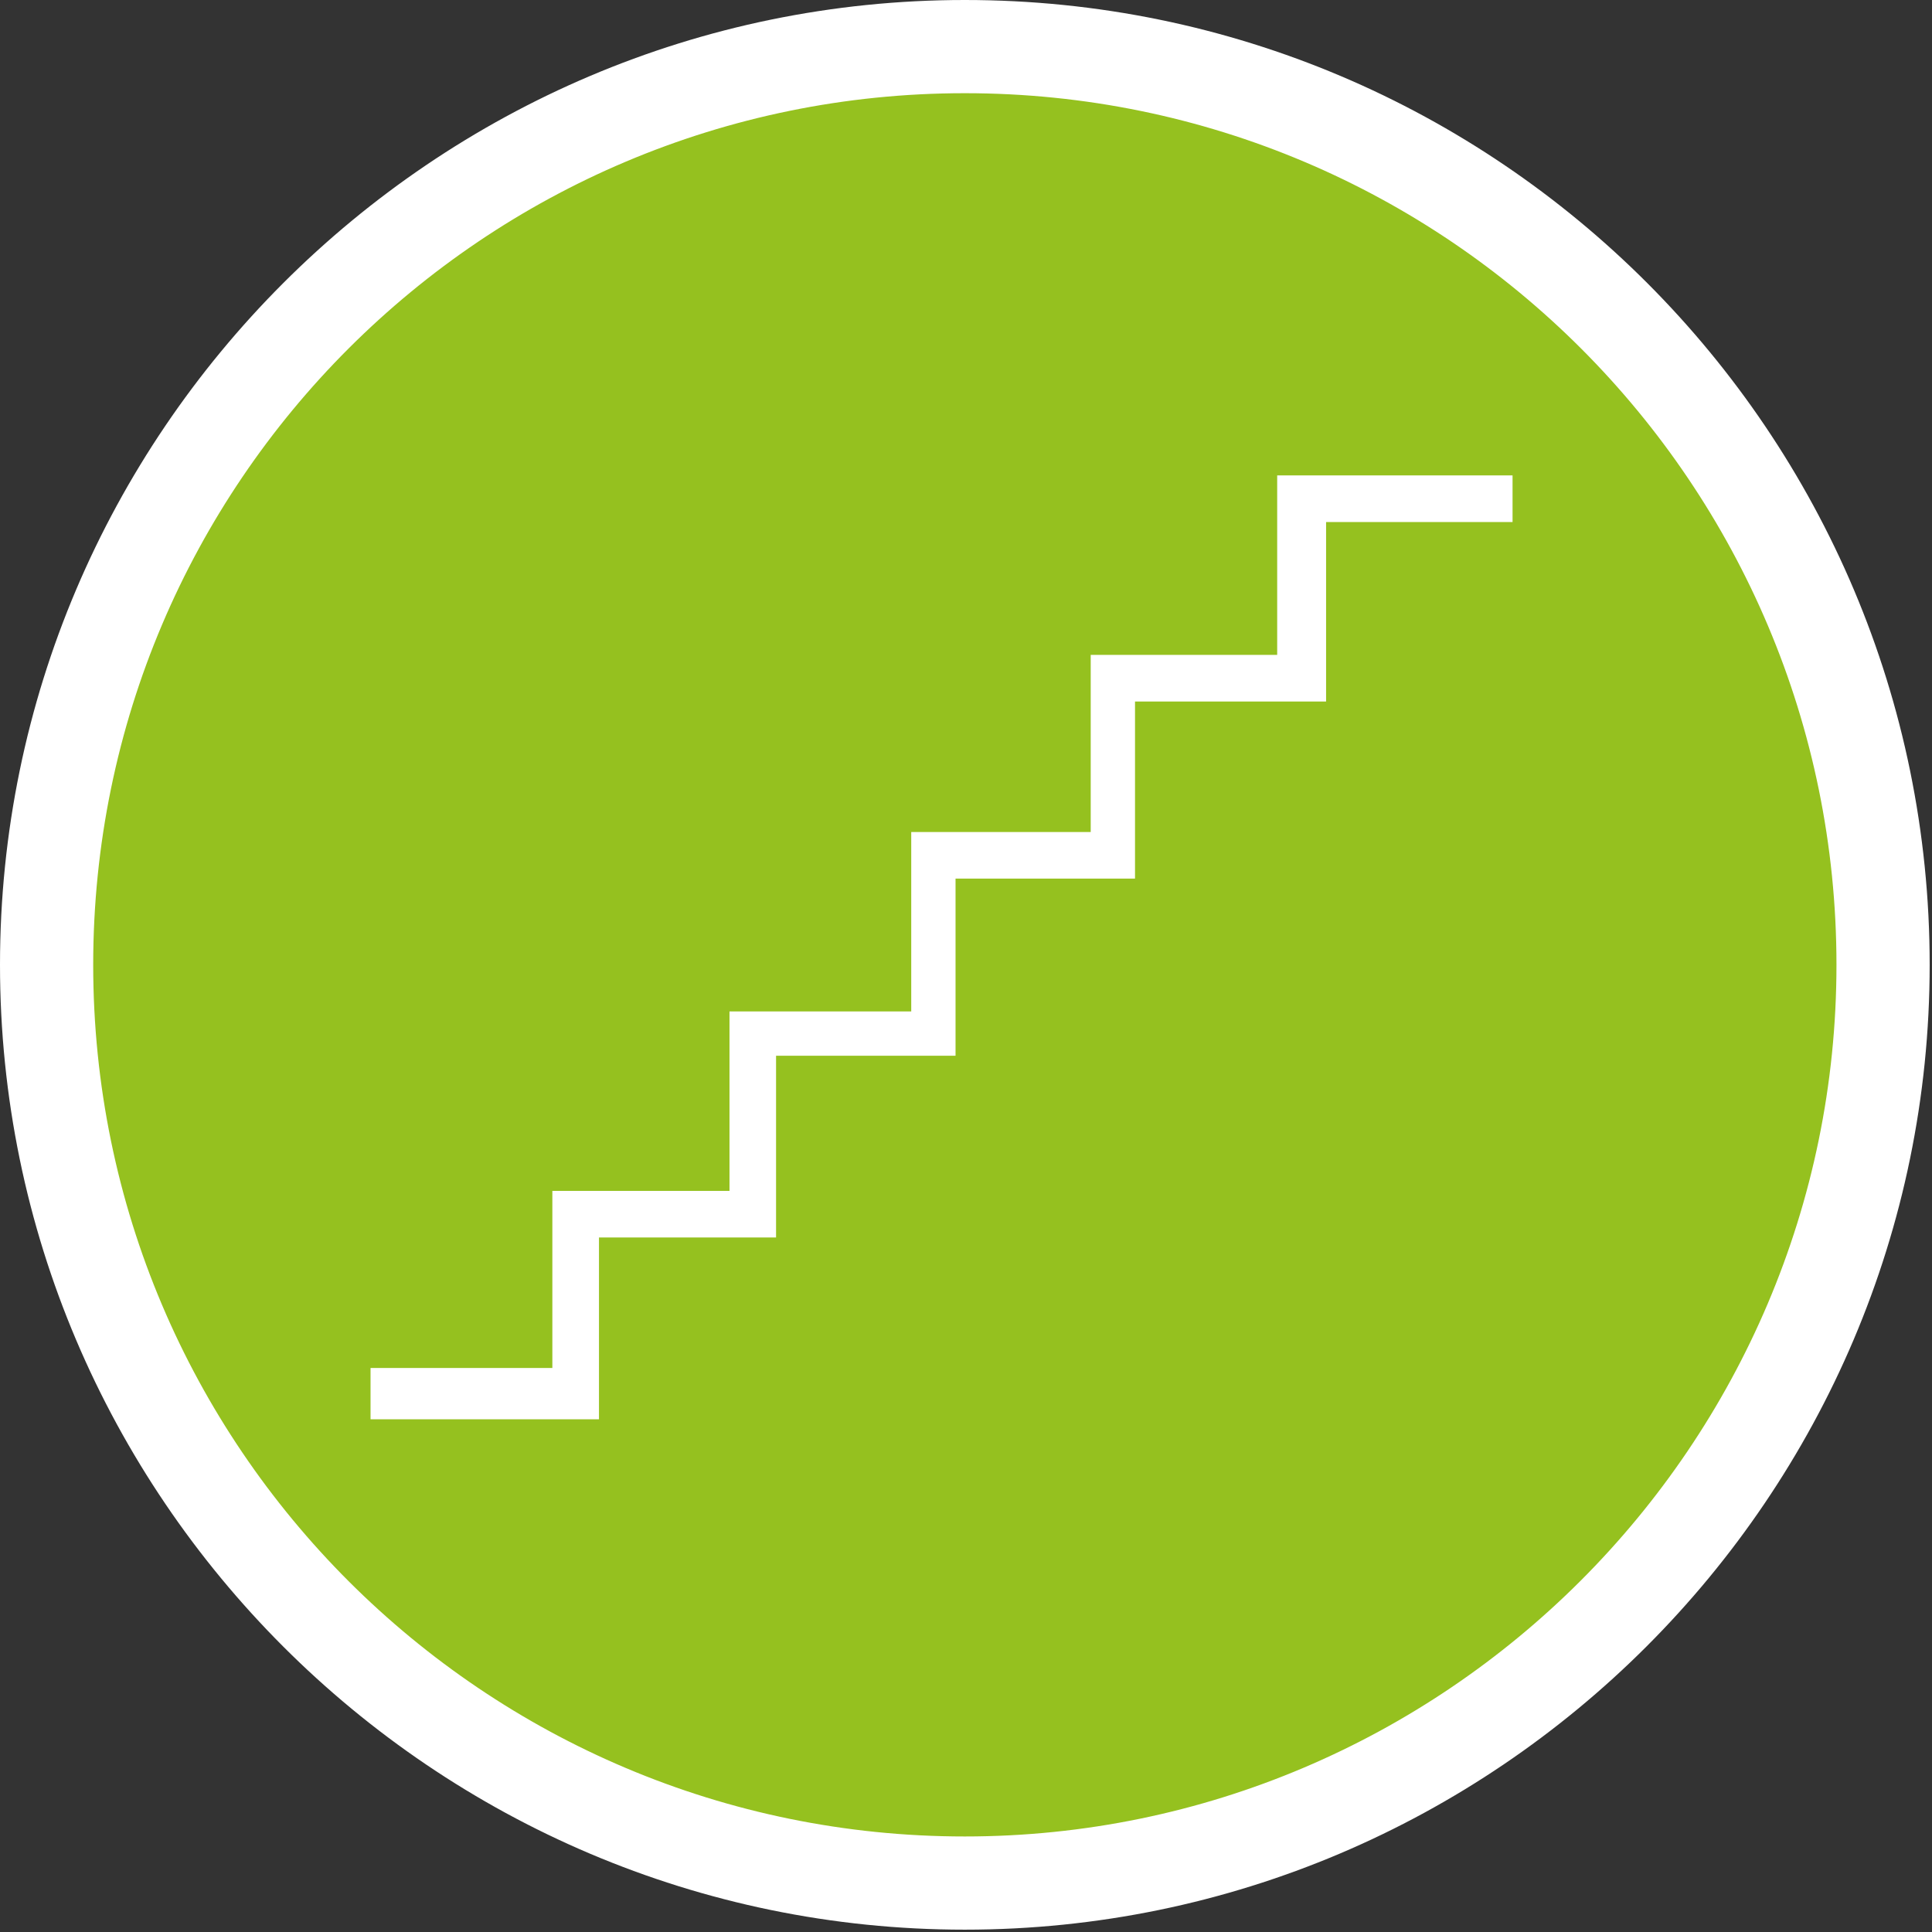 <svg width="29" height="29" viewBox="0 0 29 29" fill="none" xmlns="http://www.w3.org/2000/svg">
<rect x="0" y="0" width="29" height="29" fill="#333333" stroke="none"/>
<g clip-path="url(#clip0_1414_7250)">
<path d="M14.482 28.265C22.094 28.265 28.265 22.095 28.265 14.483C28.265 6.871 22.094 0.7 14.482 0.7C6.87 0.7 0.699 6.871 0.699 14.483C0.699 22.095 6.87 28.265 14.482 28.265Z" fill="#95C11F"/>
<path d="M14.482 1.399C21.724 1.399 27.566 7.276 27.566 14.482C27.566 21.689 21.689 27.566 14.482 27.566C7.276 27.566 1.399 21.724 1.399 14.482C1.399 7.241 7.276 1.399 14.482 1.399ZM14.482 0C6.507 0 0 6.507 0 14.482C0 22.458 6.507 28.965 14.482 28.965C22.458 28.965 28.965 22.458 28.965 14.482C28.965 6.507 22.493 0 14.482 0Z" fill="white"/>
<path d="M8.991 18.575H11.649V15.847H14.343V13.188H17.037V10.53H19.66H19.905V7.836H22.704V7.136H19.171V9.83H16.477H16.372V12.489H13.678V15.182H10.95V17.876H8.291V20.534H5.562V21.304H8.991V18.575Z" fill="white"/>
</g>
<defs>
<clipPath id="clip0_1414_7250">
<rect width="29" height="29" fill="white"/>
</clipPath>
</defs>
</svg>
